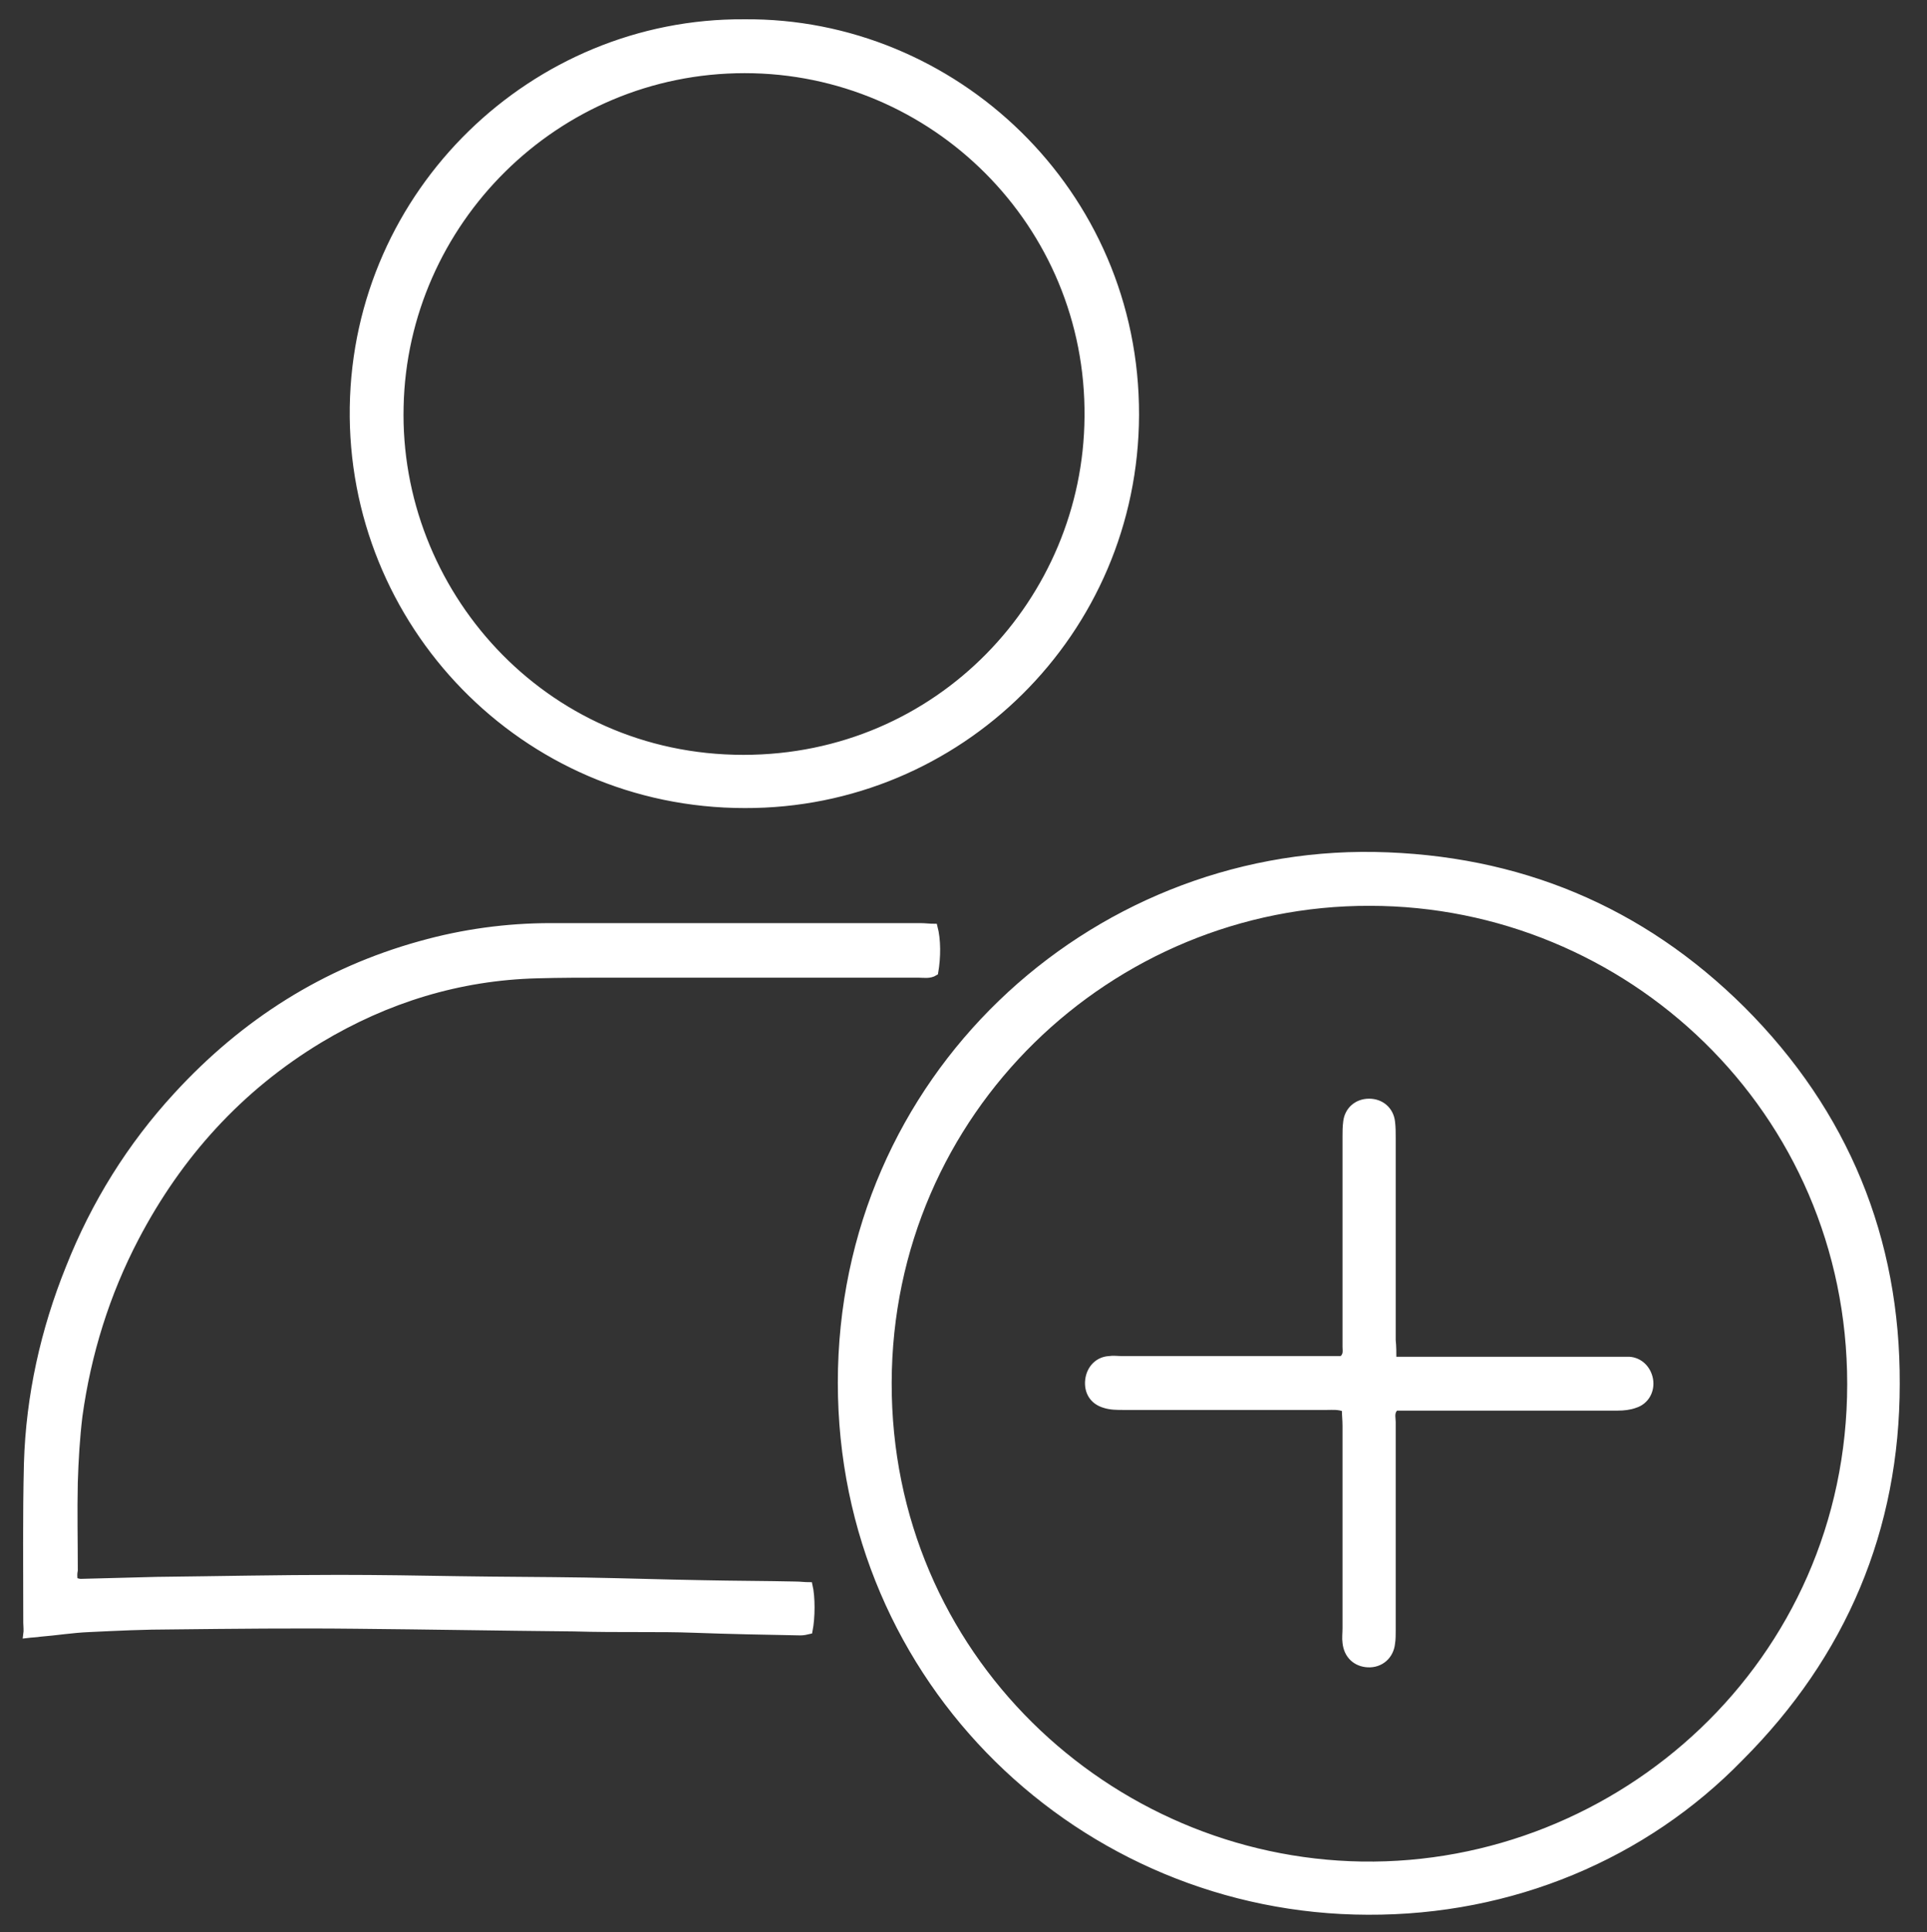 <?xml version="1.0" encoding="utf-8"?>
<!-- Generator: Adobe Illustrator 26.4.0, SVG Export Plug-In . SVG Version: 6.00 Build 0)  -->
<svg version="1.1" id="Calque_1" xmlns="http://www.w3.org/2000/svg" xmlns:xlink="http://www.w3.org/1999/xlink" x="0px" y="0px"
	 viewBox="0 0 289.8 290.5" style="enable-background:new 0 0 289.8 290.5;" xml:space="preserve">
<rect x="0" y="0" width="289.8" height="290.5" fill="#333333" stroke="none"/>
<style type="text/css">
	.st0{fill:none;}
	.st1{fill:#FFFFFF;stroke:#FFFFFF;stroke-miterlimit:10;}
</style>
<g>
	<path class="st0" d="M472.7,385.9c-240,0-480,0-720,0c0-150,0-300,0-450c240,0,480,0,720,0C472.7,85.9,472.7,235.9,472.7,385.9z
		 M205.7,287.4c21.6,0.1,41.5-8.4,56.2-23c15.5-15.5,23.4-34.4,23.5-56.2c0-21.8-7.7-40.8-23.2-56.3c-15.2-15.2-33.8-22.9-55.3-23.2
		c-42.7-0.7-80.2,33.6-80.2,79.3C126.5,253.1,162.9,287.4,205.7,287.4z M111.9,3.4C80.3,3.2,53.6,28.8,53.1,61.3
		c-0.5,32.5,25.6,59.8,58.9,59.8c32.3,0,58.7-26,58.8-58.6C170.9,28.9,143.4,3.2,111.9,3.4z M11.2,237.7c0-0.6-0.1-1.1-0.1-1.6
		c0-4.4-0.1-8.8,0-13.2c0.1-3.3,0.3-6.7,0.7-10c1.3-9.4,4.1-18.4,8.5-26.8c6.5-12.4,15.7-22.5,27.7-29.8c10-6.1,20.9-9.4,32.7-9.7
		c3.5-0.1,7-0.1,10.5-0.1c15.6,0,31.2,0,46.8,0c0.9,0,1.8,0.2,2.5-0.3c0.4-2.2,0.3-4.9-0.1-6.8c-0.7,0-1.4-0.1-2.1-0.1
		c-18.5,0-37.1,0-55.6,0c-6.7,0-13.2,0.9-19.6,2.7c-14.4,4-26.5,11.8-36.6,22.7c-7,7.6-12.3,16.3-16.2,25.9
		c-3.8,9.4-6,19.2-6.3,29.4C3.8,228,4,236,4,244c0,0.5,0.1,1.1,0.2,1.7c0.7-0.1,1.4-0.1,2-0.2c2.5-0.2,4.9-0.6,7.4-0.7
		c4.1-0.2,8.3-0.4,12.5-0.4c9.2-0.1,18.4-0.1,27.6-0.1c10.9,0.1,21.9,0.2,32.8,0.4c3.4,0,6.7,0.1,10.1,0.1c2.6,0,5.3,0.1,7.9,0.1
		c5.4,0.1,10.7,0.2,16.1,0.4c0.5,0,0.9-0.1,1.3-0.2c0.4-2.1,0.4-5.2,0-6.8c-0.7,0-1.4-0.1-2.1-0.1c-4.6-0.1-9.3-0.1-13.9-0.2
		c-5.9-0.1-11.8-0.3-17.7-0.4c-6.3-0.1-12.6-0.2-18.9-0.2c-6.1-0.1-12.1-0.2-18.2-0.2c-9.1,0-18.2,0.2-27.3,0.3
		c-3.8,0.1-7.7,0.2-11.5,0.3C11.9,237.9,11.6,237.8,11.2,237.7z"/>
	<path class="st1" d="M205.7,287.4c-42.8-0.1-79.2-34.4-79.2-79.5c0-45.8,37.5-80,80.2-79.3c21.6,0.4,40.1,8.1,55.3,23.2
		c15.5,15.5,23.3,34.5,23.2,56.3c0,21.8-8,40.7-23.5,56.2C247.3,279.1,227.3,287.5,205.7,287.4z M206,135.7
		c-39-0.1-72.3,31.3-72.4,72.2c-0.1,41.1,33.1,71.9,71.2,72.5c38.8,0.6,73.5-30.3,73.5-72.3C278.3,166.8,244.8,135.7,206,135.7z"/>
	<path class="st1" d="M111.9,3.4c31.5-0.3,59,25.4,58.9,59c-0.1,32.7-26.6,58.7-58.8,58.6c-33.3,0-59.4-27.3-58.9-59.8
		C53.6,28.8,80.3,3.2,111.9,3.4z M112,10.5c-28.5,0-51.2,23-51.8,50.6C59.5,88.8,81.5,114,111.8,114c29.5,0,51.6-23.8,51.8-51.3
		C163.9,33.7,140.4,10.5,112,10.5z"/>
	<path class="st1" d="M11.2,237.7c0.4,0.1,0.7,0.2,0.9,0.2c3.8-0.1,7.7-0.2,11.5-0.3c9.1-0.1,18.2-0.3,27.3-0.3
		c6.1,0,12.1,0.1,18.2,0.2c6.3,0.1,12.6,0.1,18.9,0.2c5.9,0.1,11.8,0.3,17.7,0.4c4.6,0.1,9.3,0.1,13.9,0.2c0.7,0,1.4,0.1,2.1,0.1
		c0.4,1.7,0.4,4.8,0,6.8c-0.4,0.1-0.9,0.2-1.3,0.2c-5.4-0.1-10.7-0.2-16.1-0.4c-2.6-0.1-5.3-0.1-7.9-0.1c-3.4,0-6.7,0-10.1-0.1
		c-10.9-0.1-21.9-0.3-32.8-0.4c-9.2-0.1-18.4,0-27.6,0.1c-4.2,0-8.3,0.2-12.5,0.4c-2.5,0.1-4.9,0.5-7.4,0.7c-0.6,0.1-1.2,0.1-2,0.2
		C4.1,245.1,4,244.5,4,244c0-8-0.1-16,0.1-24c0.3-10.1,2.5-20,6.3-29.4c3.8-9.6,9.2-18.3,16.2-25.9c10.1-11,22.2-18.7,36.6-22.7
		c6.4-1.8,13-2.7,19.6-2.7c18.5,0,37.1,0,55.6,0c0.7,0,1.4,0.1,2.1,0.1c0.5,1.9,0.5,4.5,0.1,6.8c-0.8,0.5-1.7,0.3-2.5,0.3
		c-15.6,0-31.2,0-46.8,0c-3.5,0-7,0-10.5,0.1c-11.8,0.3-22.7,3.7-32.7,9.7c-12.1,7.3-21.2,17.4-27.7,29.8
		c-4.4,8.4-7.2,17.4-8.5,26.8c-0.4,3.3-0.6,6.7-0.7,10c-0.1,4.4,0,8.8,0,13.2C11.1,236.6,11.1,237.1,11.2,237.7z"/>
	<path class="st0" d="M206,135.7c38.7-0.1,72.3,31.1,72.2,72.4c0,42.1-34.7,73-73.5,72.3c-38.1-0.6-71.2-31.4-71.2-72.5
		C133.7,167,167,135.6,206,135.7z M209.5,204.5c0-1.2-0.1-2-0.1-2.9c0-10.1,0-20.3,0-30.4c0-0.8,0-1.6-0.1-2.4c-0.2-1.8-1.7-3-3.4-3
		c-1.8,0-3.2,1.2-3.4,3c-0.1,0.7-0.1,1.4-0.1,2.2c0,6.5,0,12.9,0,19.4c0,4.1,0,8.2,0,12.2c0,0.6,0.2,1.3-0.6,1.9c-0.7,0-1.6,0-2.4,0
		c-10.2,0-20.5,0-30.7,0c-0.6,0-1.3,0-1.9,0c-1.7,0.2-2.9,1.4-3.1,3.1c-0.2,1.7,0.7,3.2,2.4,3.7c0.9,0.3,1.9,0.3,2.8,0.3
		c10.2,0,20.5,0,30.7,0c0.9,0,1.7-0.2,2.7,0.3c0,0.9,0.1,1.7,0.1,2.6c0,10.1,0,20.3,0,30.4c0,0.7,0,1.4,0,2.2
		c0.2,1.8,1.5,3.1,3.3,3.2c1.9,0.1,3.4-1.2,3.6-3.1c0.1-0.6,0.1-1.3,0.1-1.9c0-5,0-9.9,0-14.9c0-5.5,0-11,0-16.5
		c0-0.7-0.2-1.4,0.5-2.2c0.7,0,1.6,0,2.5,0c7.5,0,15,0,22.5,0c2.8,0,5.6,0,8.4,0c0.9,0,1.8-0.1,2.6-0.4c1.6-0.5,2.4-2.1,2.2-3.8
		c-0.3-1.6-1.5-2.7-3.1-2.9c-0.6-0.1-1.3,0-1.9,0c-10.2,0-20.5,0-30.7,0C211.6,204.5,210.7,204.5,209.5,204.5z"/>
	<path class="st0" d="M112,10.5c28.4,0,51.9,23.2,51.7,52.2c-0.2,27.6-22.4,51.4-51.8,51.3c-30.4,0-52.4-25.2-51.7-52.9
		C60.8,33.5,83.4,10.4,112,10.5z"/>
	<path class="st1" d="M209.5,204.5c1.2,0,2,0,2.9,0c10.2,0,20.5,0,30.7,0c0.6,0,1.3,0,1.9,0c1.6,0.1,2.8,1.3,3.1,2.9
		c0.3,1.7-0.6,3.3-2.2,3.8c-0.8,0.3-1.7,0.4-2.6,0.4c-2.8,0-5.6,0-8.4,0c-7.5,0-15,0-22.5,0c-0.9,0-1.7,0-2.5,0
		c-0.8,0.7-0.5,1.5-0.5,2.2c0,5.5,0,11,0,16.5c0,5,0,9.9,0,14.9c0,0.6,0,1.3-0.1,1.9c-0.2,1.9-1.7,3.2-3.6,3.1
		c-1.8-0.1-3.1-1.3-3.3-3.2c-0.1-0.7,0-1.4,0-2.2c0-10.1,0-20.3,0-30.4c0-0.9-0.1-1.7-0.1-2.6c-1-0.4-1.9-0.3-2.7-0.3
		c-10.2,0-20.5,0-30.7,0c-0.9,0-1.9,0-2.8-0.3c-1.7-0.5-2.6-1.9-2.4-3.7c0.2-1.7,1.4-3,3.1-3.1c0.6-0.1,1.3,0,1.9,0
		c10.2,0,20.5,0,30.7,0c0.9,0,1.7,0,2.4,0c0.8-0.6,0.6-1.3,0.6-1.9c0-4.1,0-8.2,0-12.2c0-6.5,0-12.9,0-19.4c0-0.7,0-1.4,0.1-2.2
		c0.2-1.8,1.6-3,3.4-3c1.8,0,3.2,1.2,3.4,3c0.1,0.8,0.1,1.6,0.1,2.4c0,10.1,0,20.3,0,30.4C209.5,202.5,209.5,203.4,209.5,204.5z"/>
</g>
</svg>
